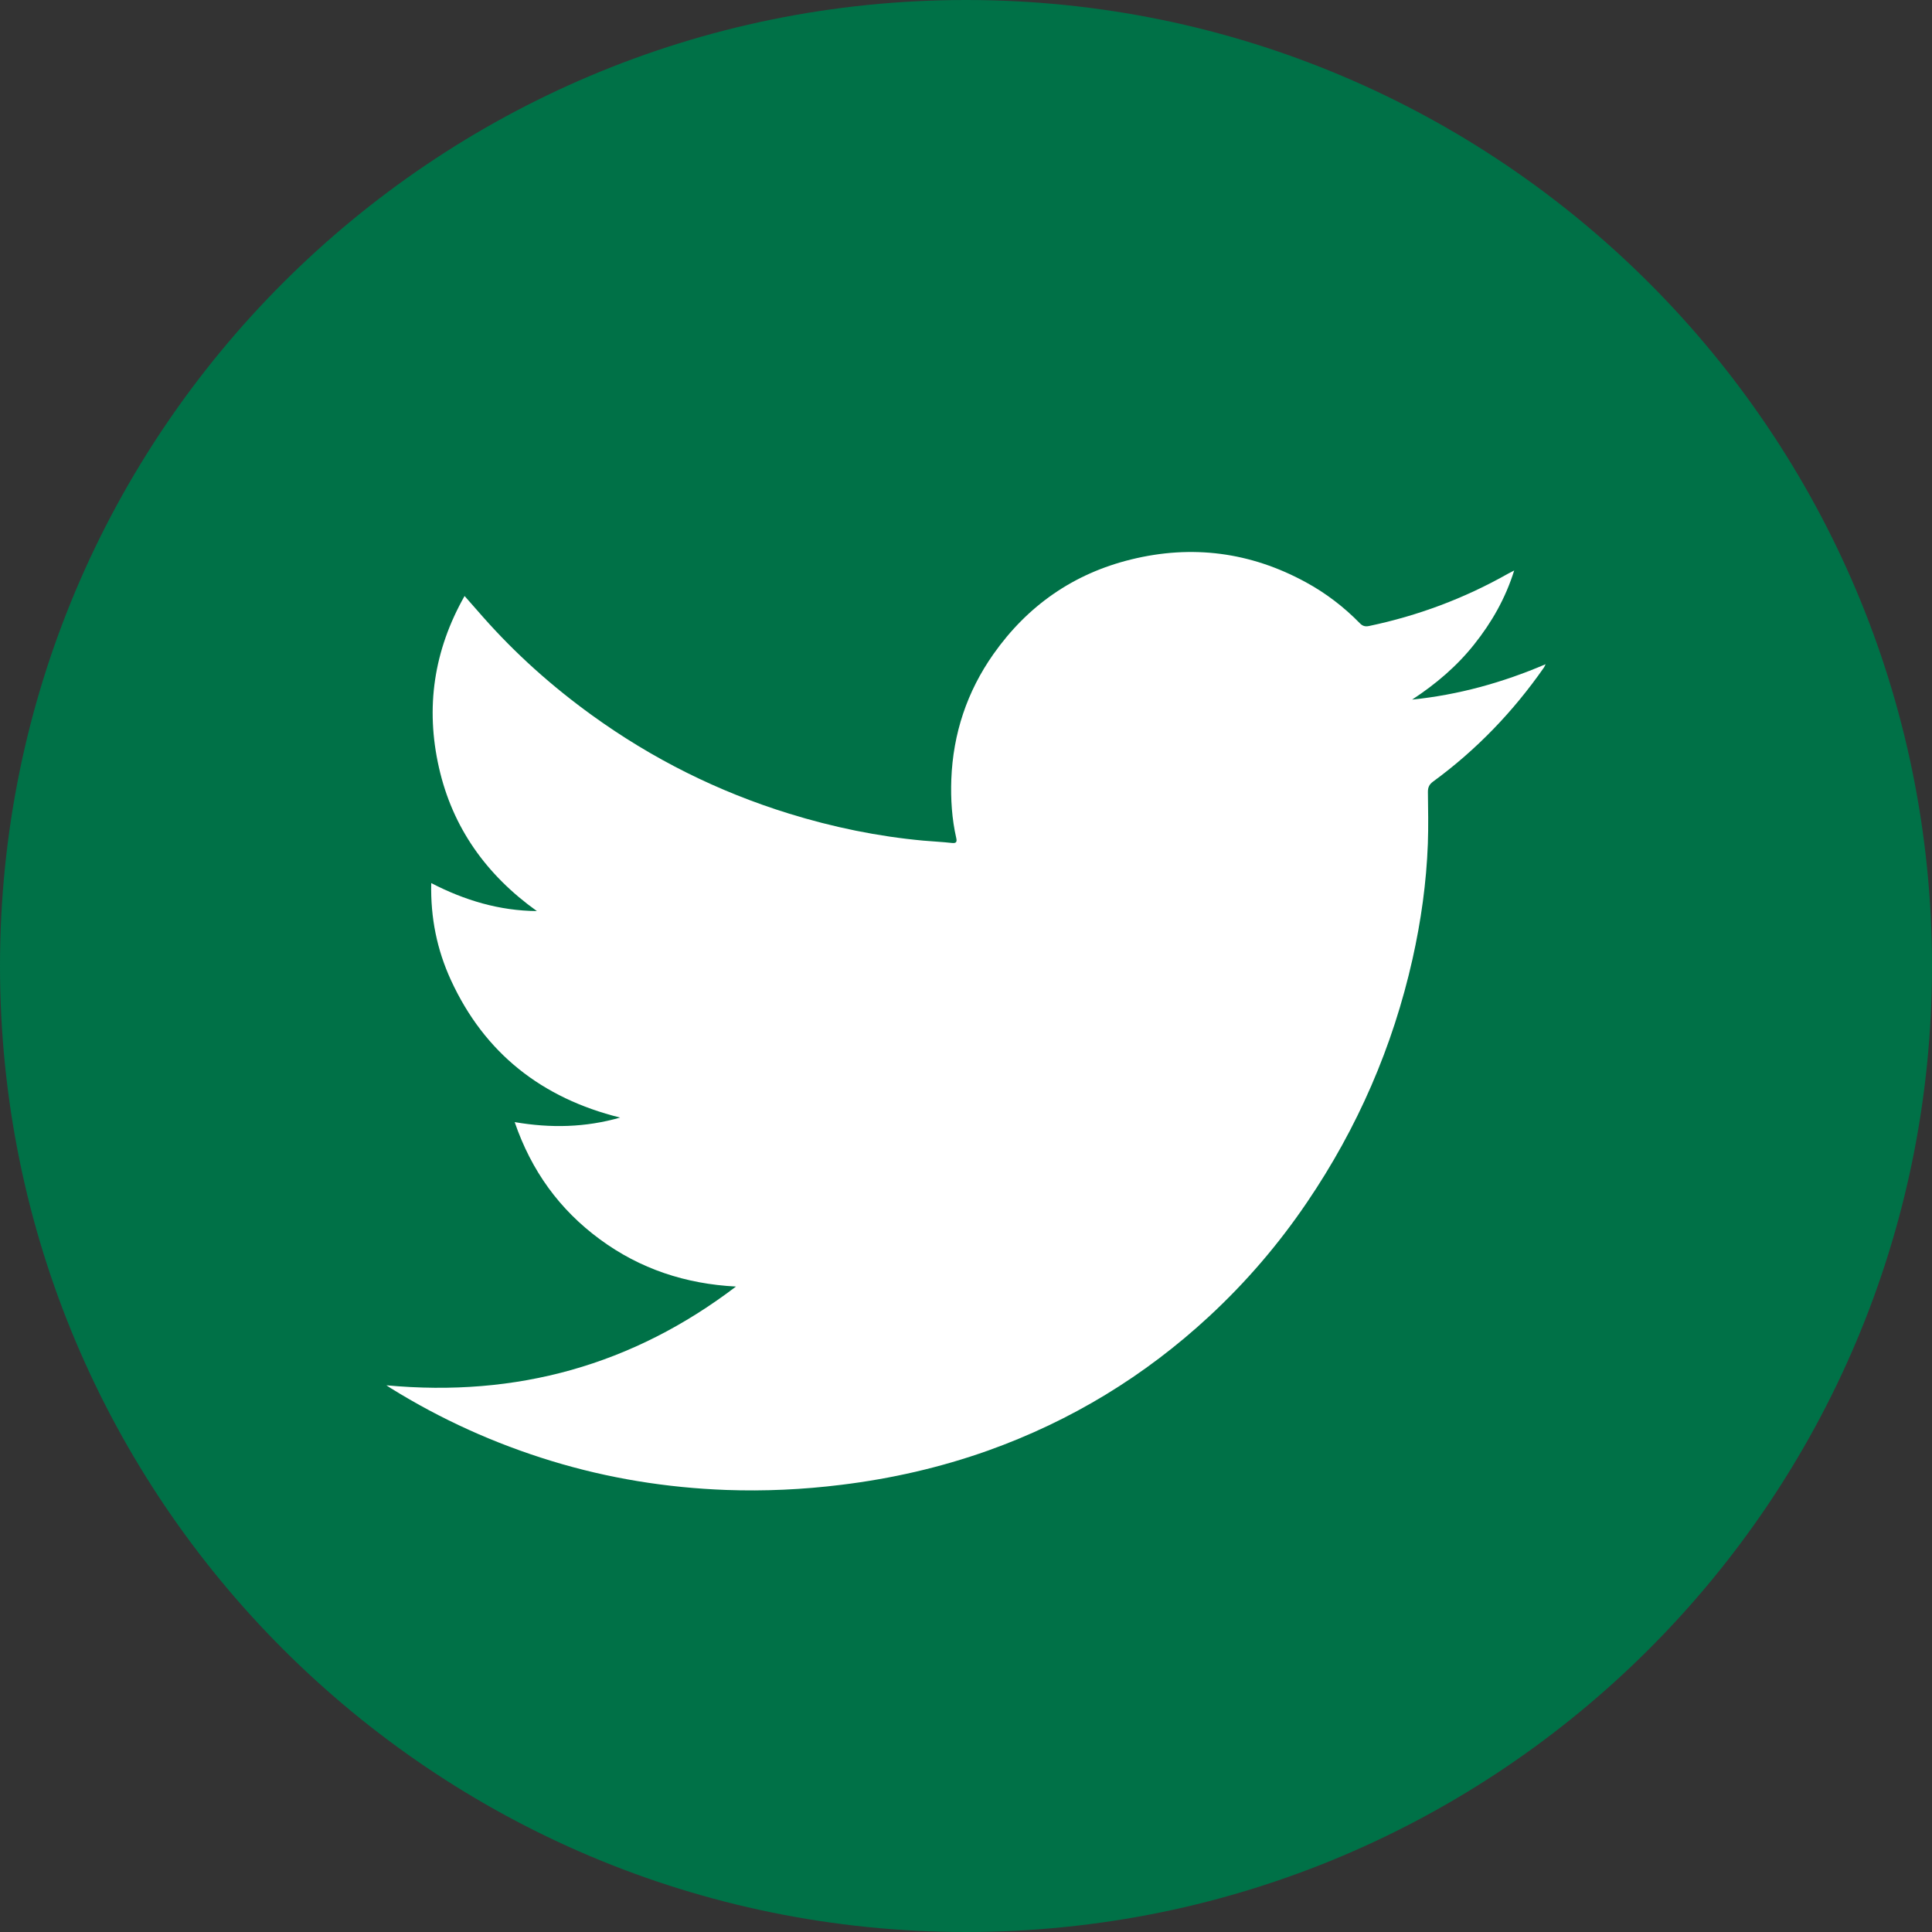 <svg xmlns="http://www.w3.org/2000/svg" width="35" height="35" viewBox="0 0 35 35">
    <rect x="0" y="0" width="35" height="35" fill="#333333" stroke="none"/>
    <g fill="none" fill-rule="evenodd">
        <g>
            <g>
                <g>
                    <path fill="#007147" d="M17.5 35C7.835 35 0 27.165 0 17.5S7.835 0 17.5 0 35 7.835 35 17.5 27.165 35 17.5 35" transform="translate(-90 -3368) translate(43 3368) translate(47)"/>
                    <path fill="#FFF" d="M7 25.096c2.36.221 4.464-.366 6.333-1.789-.91-.047-1.736-.318-2.466-.856-.732-.539-1.24-1.24-1.543-2.123.656.113 1.286.097 1.91-.082-1.418-.352-2.455-1.165-3.064-2.488-.253-.55-.372-1.13-.358-1.76.608.314 1.235.501 1.914.507-.914-.654-1.528-1.51-1.774-2.6-.246-1.085-.095-2.12.464-3.108l.334.38c.59.668 1.252 1.259 1.975 1.781 1.091.789 2.282 1.384 3.571 1.782.794.245 1.604.413 2.433.489.171.015.344.023.515.042.078.009.095-.018.08-.086-.08-.351-.103-.708-.09-1.067.032-.829.284-1.588.762-2.267.618-.878 1.452-1.461 2.5-1.717 1.102-.27 2.16-.132 3.159.413.364.198.691.448.98.744.049.05.096.064.165.05.888-.186 1.727-.5 2.516-.946l.115-.06c-.16.51-.409.942-.725 1.339-.315.397-.698.721-1.124 1 .837-.086 1.635-.306 2.418-.641-.014.027-.02.045-.03.06-.556.797-1.221 1.49-2.008 2.066-.07.051-.095.106-.094.19.004.313.01.625-.001.936-.026.705-.124 1.4-.278 2.089-.357 1.59-.996 3.06-1.913 4.41-.512.755-1.102 1.444-1.773 2.065-1.167 1.08-2.501 1.893-4.005 2.43-.863.307-1.75.509-2.658.62-.693.086-1.389.118-2.086.093-1.077-.04-2.132-.21-3.163-.525-1.029-.314-2-.753-2.912-1.319L7 25.096" transform="translate(-90 -3368) translate(43 3368) translate(47)"/>
                </g>
            </g>
        </g>
    </g>
</svg>

